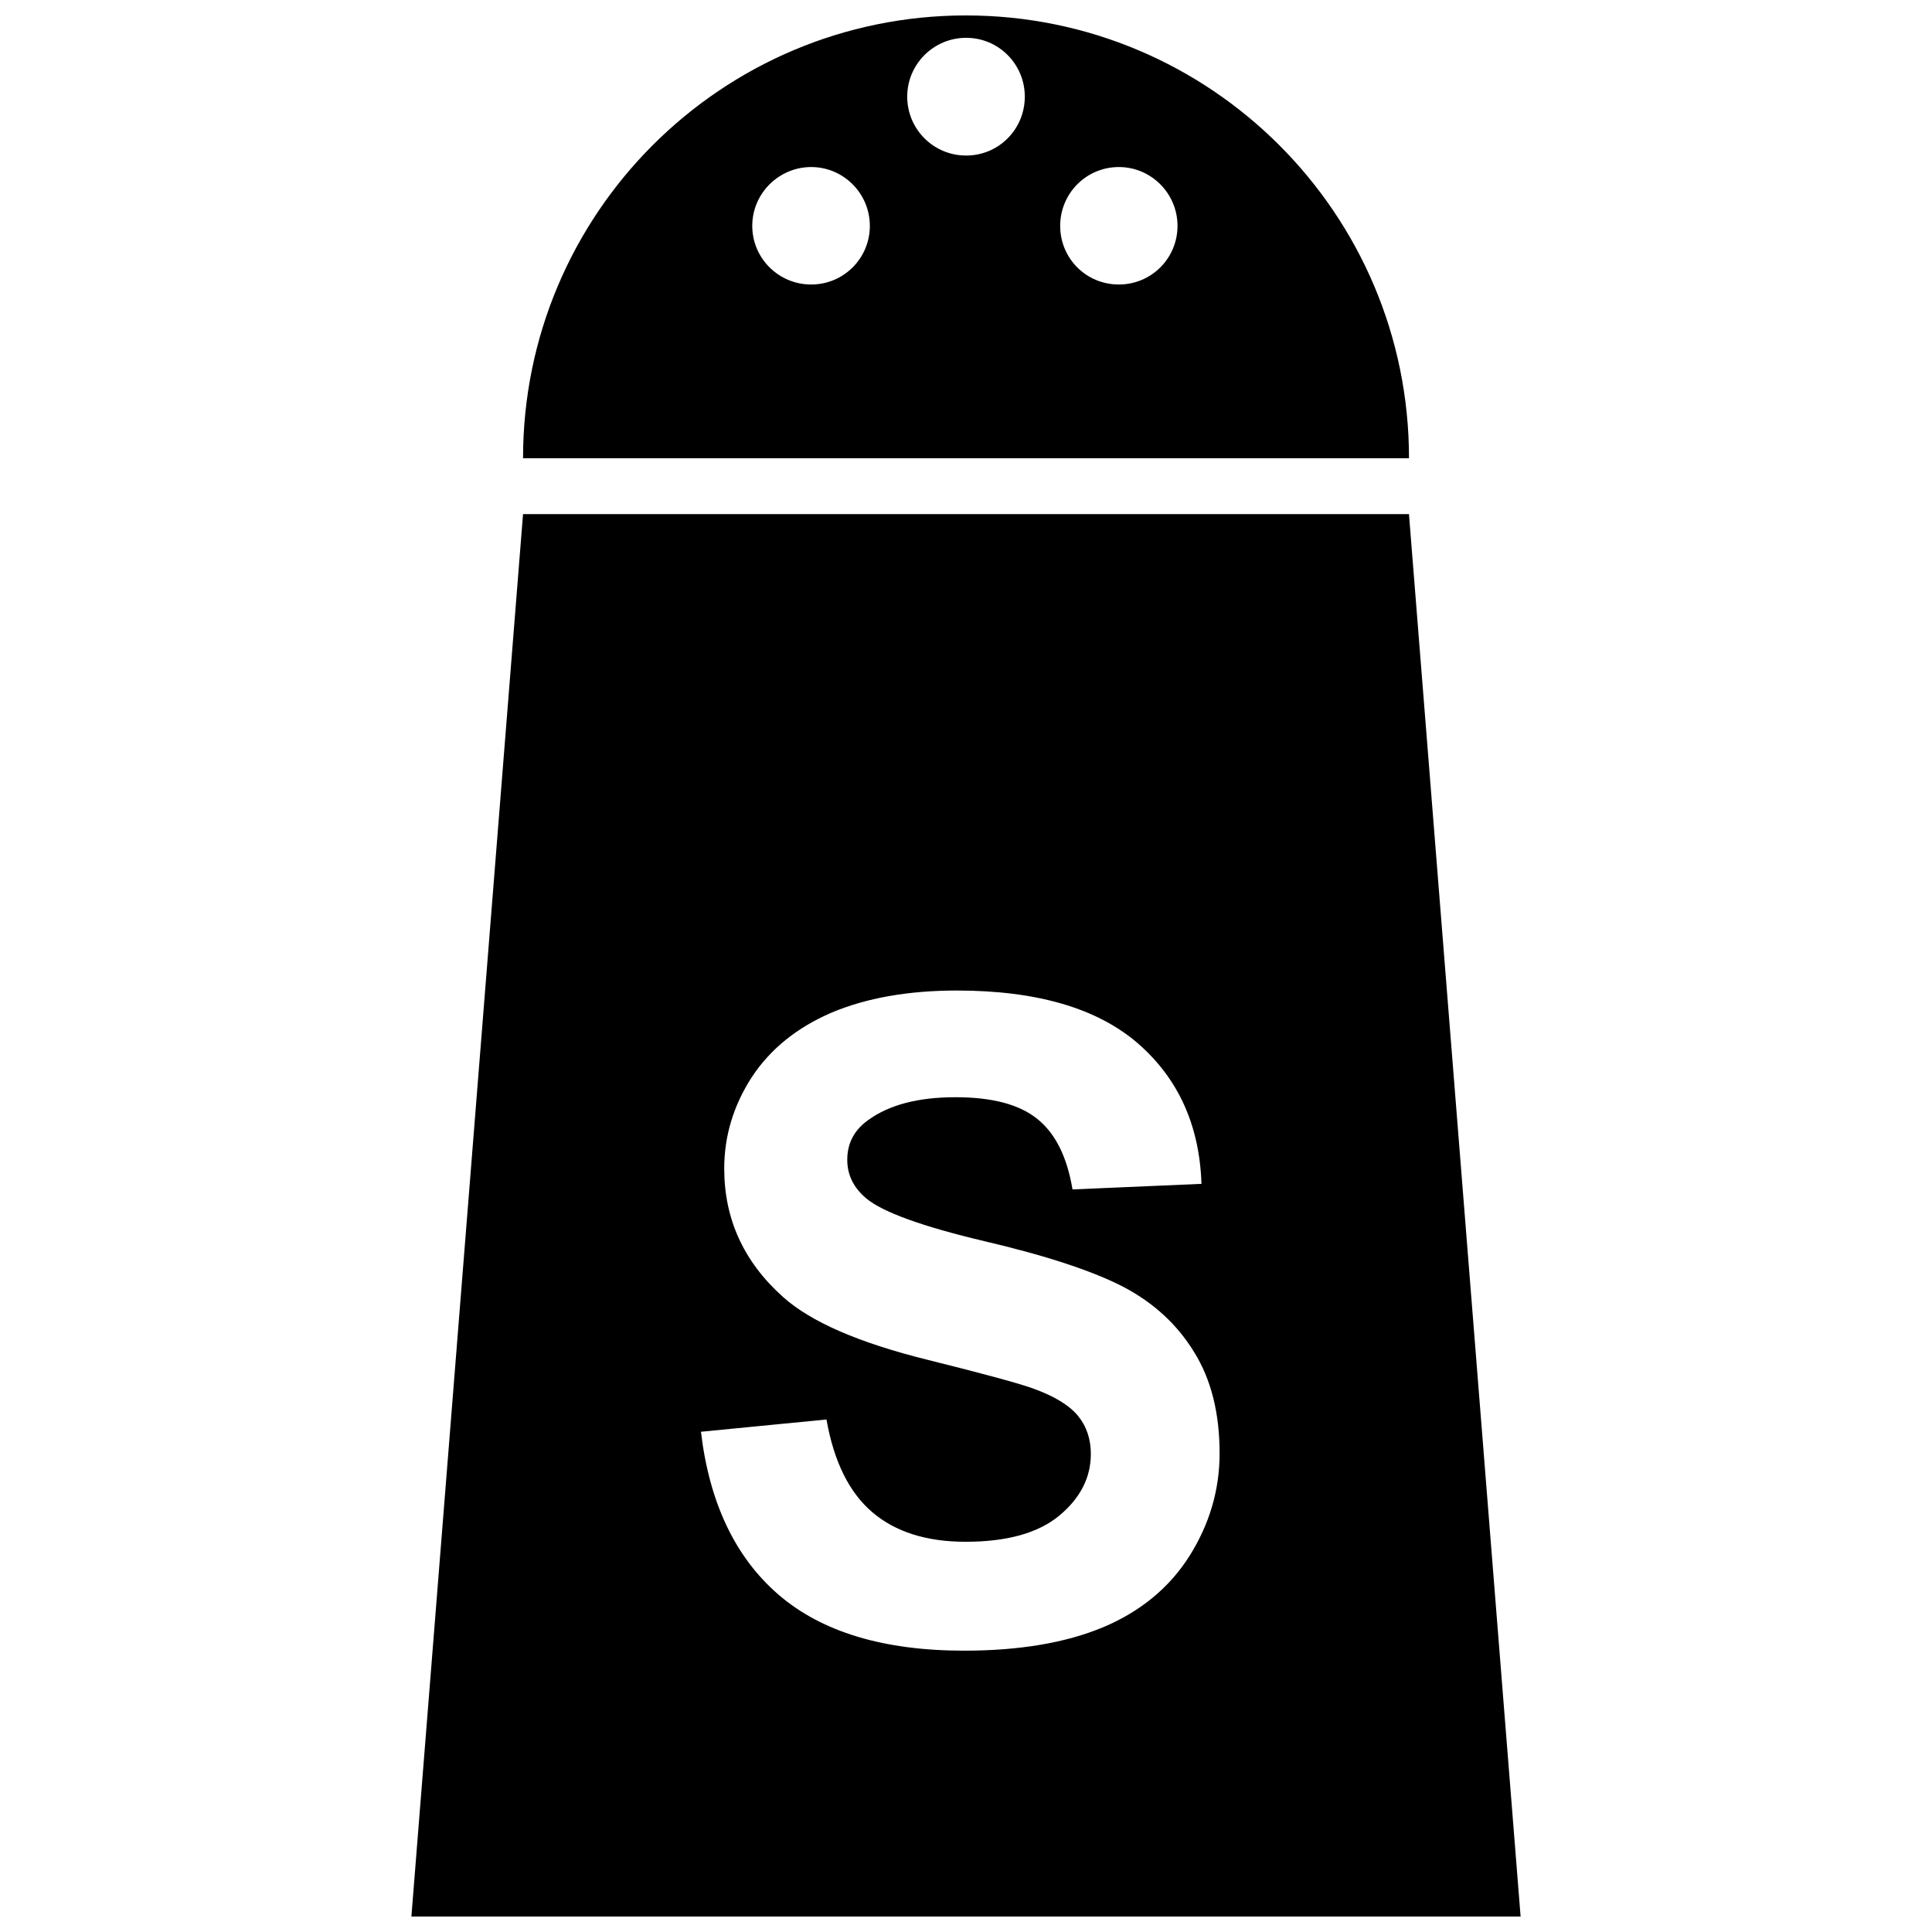 <?xml version="1.0" encoding="UTF-8"?>
<!-- Uploaded to: SVG Repo, www.svgrepo.com, Generator: SVG Repo Mixer Tools -->
<svg width="800px" height="800px" version="1.1" viewBox="144 144 512 512" xmlns="http://www.w3.org/2000/svg">
 <defs>
  <clipPath id="b">
   <path d="m253 280h294v371.9h-294z"/>
  </clipPath>
  <clipPath id="a">
   <path d="m282 148.09h236v117.91h-236z"/>
  </clipPath>
 </defs>
 <g>
  <g clip-path="url(#b)">
   <path d="m517.39 280.24h-234.78l-29.586 371.66h293.95zm-58.191 276.15c-5.375 8.465-13.055 14.727-22.895 18.859-9.84 4.098-22.105 6.195-36.805 6.195-21.32 0-37.719-4.953-49.203-14.855-11.418-9.875-18.305-24.27-20.535-43.16l33.262-3.25c1.969 11.184 6.035 19.352 12.137 24.566 6.102 5.215 14.367 7.84 24.73 7.84 11.023 0 19.285-2.328 24.863-6.953 5.578-4.66 8.332-10.102 8.332-16.332 0-3.969-1.18-7.418-3.477-10.172-2.363-2.82-6.43-5.281-12.332-7.344-4-1.375-13.055-3.84-27.293-7.379-18.305-4.523-31.16-10.102-38.508-16.727-10.363-9.285-15.547-20.602-15.547-33.98 0-8.625 2.43-16.691 7.281-24.207 4.922-7.477 11.941-13.148 21.125-17.121 9.184-3.871 20.27-5.871 33.262-5.871 21.191 0 37.129 4.691 47.887 13.941 10.758 9.344 16.398 21.719 16.922 37.293l-34.18 1.477c-1.441-8.691-4.59-14.922-9.383-18.727-4.785-3.84-12-5.707-21.645-5.707-9.906 0-17.648 2.031-23.219 6.133-3.606 2.594-5.445 6.07-5.445 10.465 0 4.035 1.707 7.418 5.055 10.23 4.328 3.606 14.762 7.418 31.422 11.352 16.531 3.871 28.797 7.969 36.805 12.133 7.934 4.203 14.168 9.91 18.633 17.219 4.523 7.25 6.758 16.172 6.758 26.863 0 9.703-2.691 18.785-8.008 27.219z"/>
  </g>
  <g clip-path="url(#a)">
   <path d="m399.97 148.09c-64.816 0-117.36 52.547-117.36 117.36h234.79c-0.004-64.809-52.551-117.36-117.43-117.36zm-41 71.309c-8.594 0-15.613-6.922-15.613-15.547 0-8.559 7.023-15.582 15.613-15.582s15.547 7.023 15.547 15.582c0 8.625-6.957 15.547-15.547 15.547zm41.066-34.18c-8.66 0-15.613-6.988-15.613-15.613 0-8.559 6.953-15.582 15.613-15.582s15.547 7.023 15.547 15.582c0 8.629-6.887 15.613-15.547 15.613zm40.469 34.18c-8.66 0-15.547-6.922-15.547-15.547 0-8.559 6.887-15.582 15.547-15.582 8.594 0 15.547 7.023 15.547 15.582 0 8.625-6.949 15.547-15.547 15.547z"/>
  </g>
 </g>
</svg>